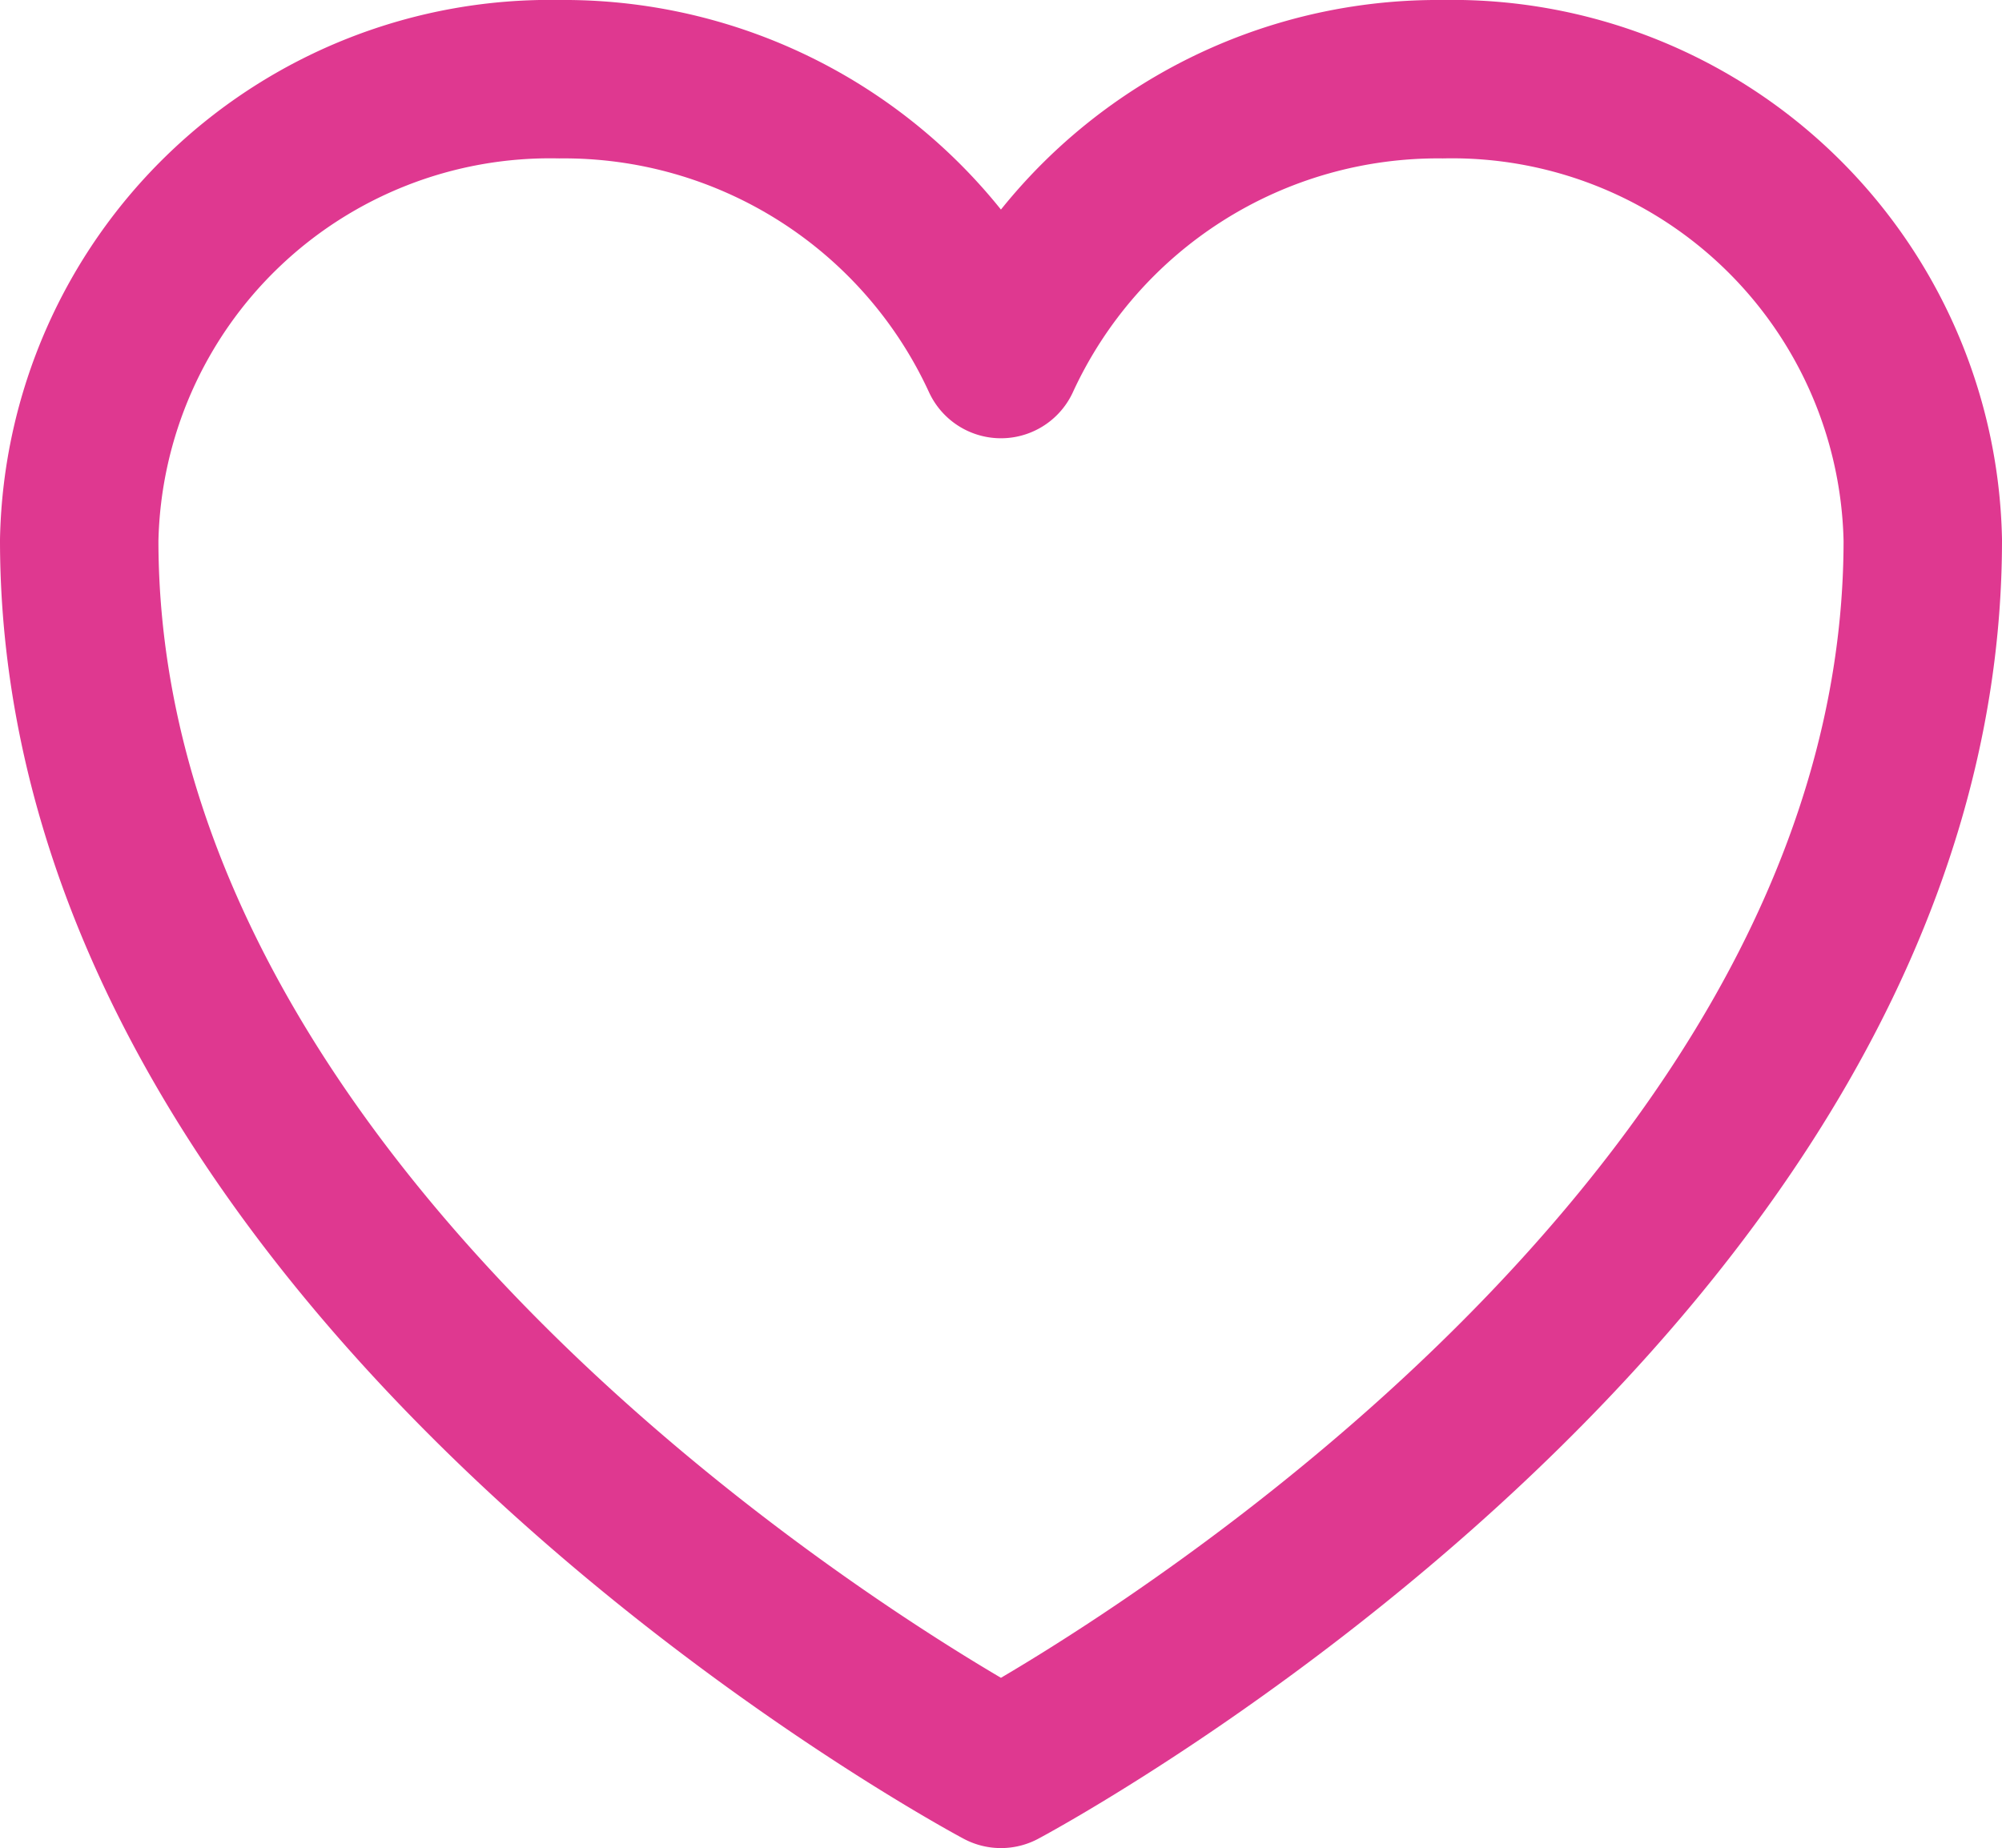 <svg xmlns="http://www.w3.org/2000/svg" width="18.955" height="17.5" viewBox="0 0 18.955 17.5">
  <path id="Path_141" data-name="Path 141" d="M20.455,8.114A4.458,4.458,0,0,0,15.909,3.75,4.554,4.554,0,0,0,11.727,6.4,4.554,4.554,0,0,0,7.545,3.75,4.458,4.458,0,0,0,3,8.114c0,7,8.727,11.636,8.727,11.636S20.455,15.115,20.455,8.114Z" transform="translate(-2.25 -3)" fill="none" stroke="#df3890" stroke-linecap="round" stroke-linejoin="round" stroke-width="1.5"/>
</svg>
